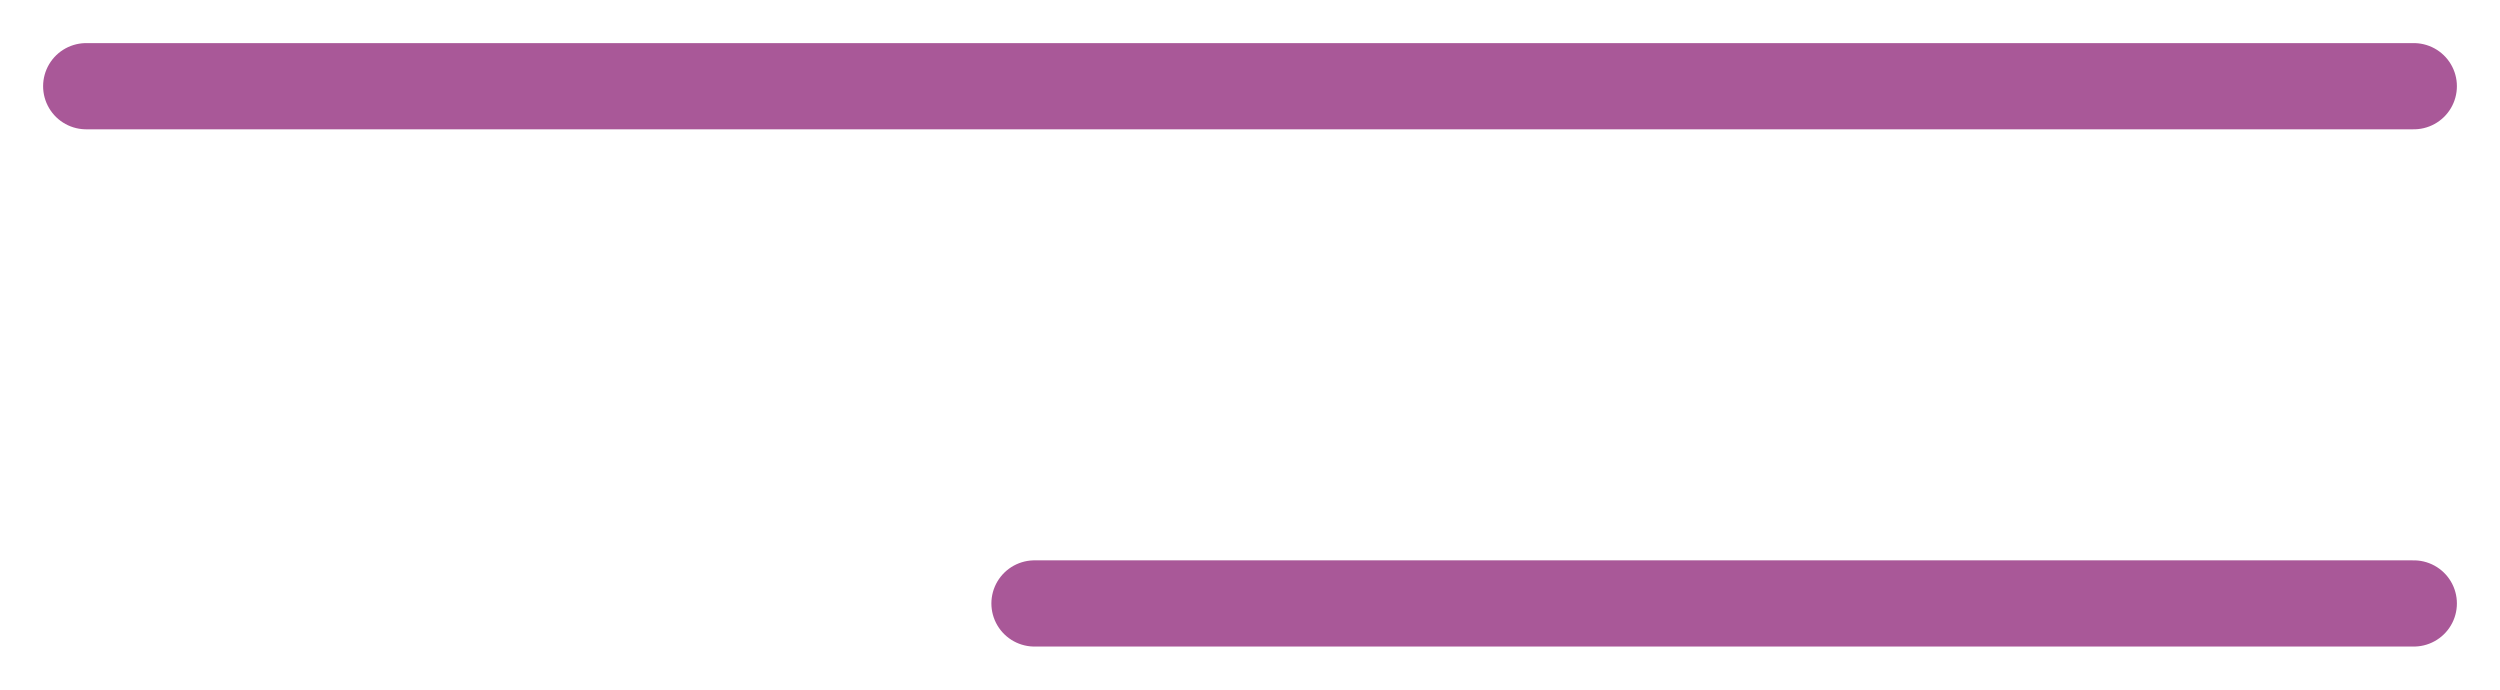 <?xml version="1.0" encoding="UTF-8"?> <svg xmlns="http://www.w3.org/2000/svg" width="29" height="8" viewBox="0 0 29 8" fill="none"> <path d="M28 1H1" stroke="#A95898" stroke-linecap="round"></path> <path d="M28 7H12" stroke="#A95898" stroke-linecap="round"></path> </svg> 